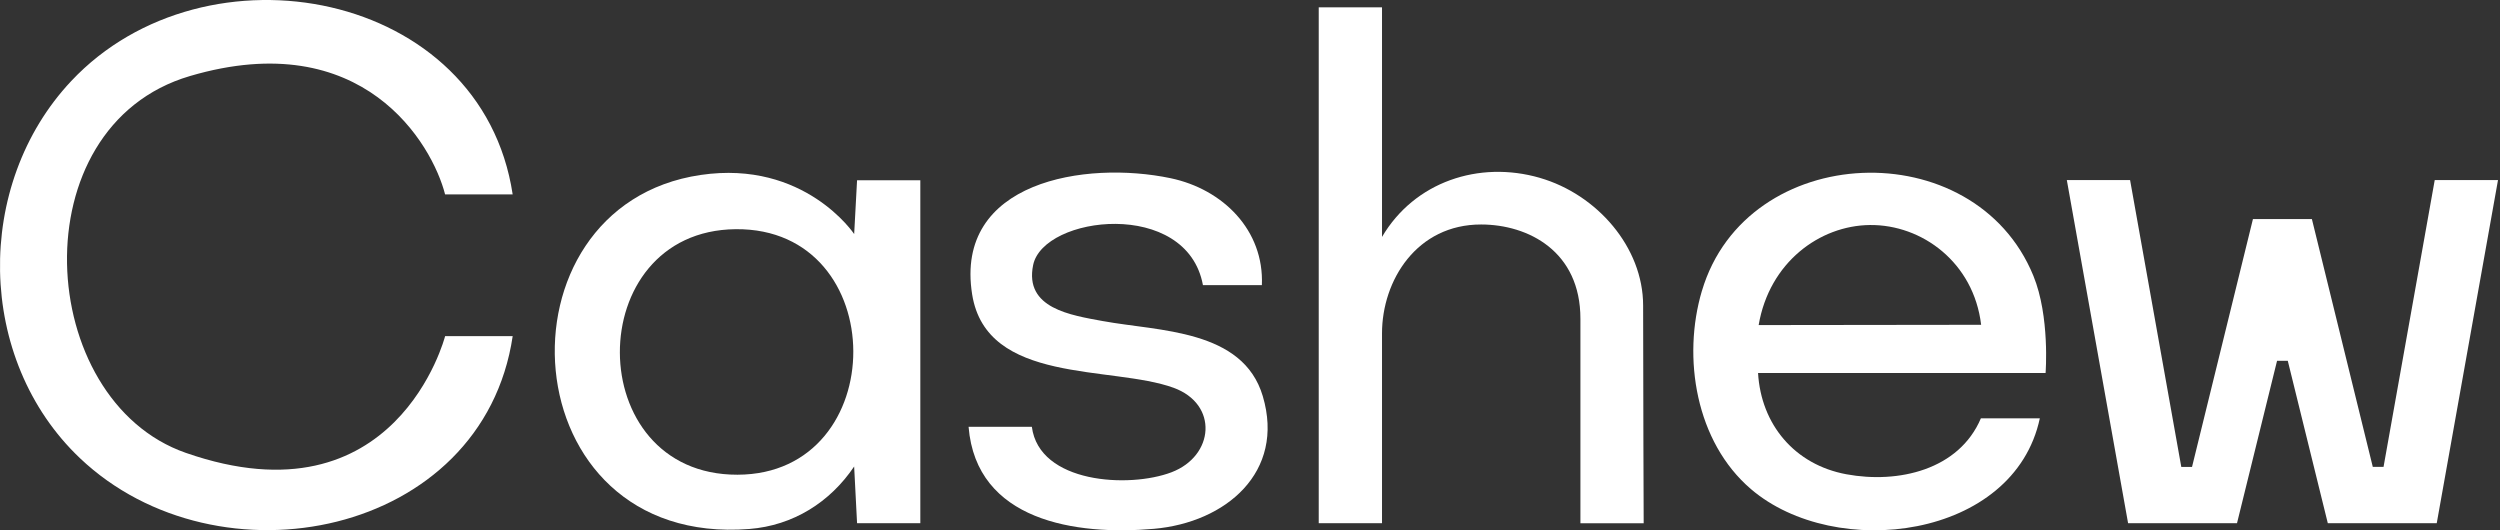 <svg width="100%" height="100%" viewBox="0 0 132 28" fill="#ffffff" xmlns="http://www.w3.org/2000/svg">
<rect x="0" y="0" width="132" height="28" fill="#333333" stroke="none"/>
<path d="M128.554 9.506L125.851 24.651H125.283L122.068 11.568H118.955L115.739 24.653H115.172L112.468 9.506H109.128L112.363 27.625H118.114L120.228 19.052H120.795L122.908 27.625H128.66L131.895 9.506H128.554Z" fill="#fff"></path>
<path d="M10.025 4.016C19.181 1.318 22.825 7.618 23.501 10.265H27.069C25.433 -0.549 10.864 -3.274 3.763 4.277C-1.386 9.753 -1.266 18.977 4.217 24.187C11.516 31.121 25.493 28.343 27.07 17.748H23.502C23.502 17.748 20.931 27.787 9.811 23.911C1.836 21.131 0.99 6.678 10.026 4.016H10.025Z" fill="inherit"></path>
<path d="M45.102 12.359C45.102 12.359 42.487 8.432 37 9.237C25.858 10.873 26.864 28.927 39.565 27.93C41.884 27.747 43.829 26.515 45.099 24.632L45.253 27.625H48.593V9.517H45.253L45.1 12.359H45.102ZM38.937 25.065C30.677 25.081 30.674 12.181 38.844 12.101C47.112 12.02 47.106 25.05 38.937 25.065Z" fill="inherit"></path>
<path d="M89.862 15.351C88.811 18.889 89.541 23.338 92.45 25.824C96.911 29.637 106.34 28.468 107.703 22.087H104.591C103.433 24.814 100.227 25.547 97.493 25.042C94.751 24.537 92.982 22.405 92.825 19.693H108.007C108.007 19.693 108.241 16.712 107.364 14.566C104.248 6.942 92.217 7.431 89.864 15.351H89.862ZM92.857 17.164C93.421 13.851 96.08 11.909 98.73 11.881C101.475 11.852 104.21 13.852 104.604 17.149L92.857 17.164Z" fill="inherit"></path>
<path d="M58.245 16.956C56.544 16.642 54.081 16.288 54.549 13.998C55.085 11.372 62.668 10.468 63.515 15.054H66.627C66.749 12.157 64.576 9.99 61.803 9.408C57.323 8.469 50.38 9.564 51.329 15.542C52.086 20.309 58.694 19.286 61.963 20.474C64.345 21.342 64.117 24.077 61.852 24.937C59.61 25.789 54.869 25.523 54.482 22.536H51.141C51.547 27.509 56.796 28.285 60.931 27.921C64.724 27.588 67.866 24.93 66.675 20.917C65.625 17.379 61.183 17.496 58.245 16.955V16.956Z" fill="inherit"></path>
<path d="M81.302 9.39C78.091 8.462 74.681 9.599 72.97 12.51V0.388H69.629V27.626H72.97V17.607C72.97 14.795 74.812 11.847 78.206 11.853C80.688 11.857 83.451 13.262 83.446 16.837C83.441 19.727 83.446 27.627 83.446 27.627H86.786C86.786 27.627 86.757 19.978 86.757 16.131C86.757 13.053 84.322 10.264 81.302 9.391V9.39Z" fill="inherit"></path>
</svg>